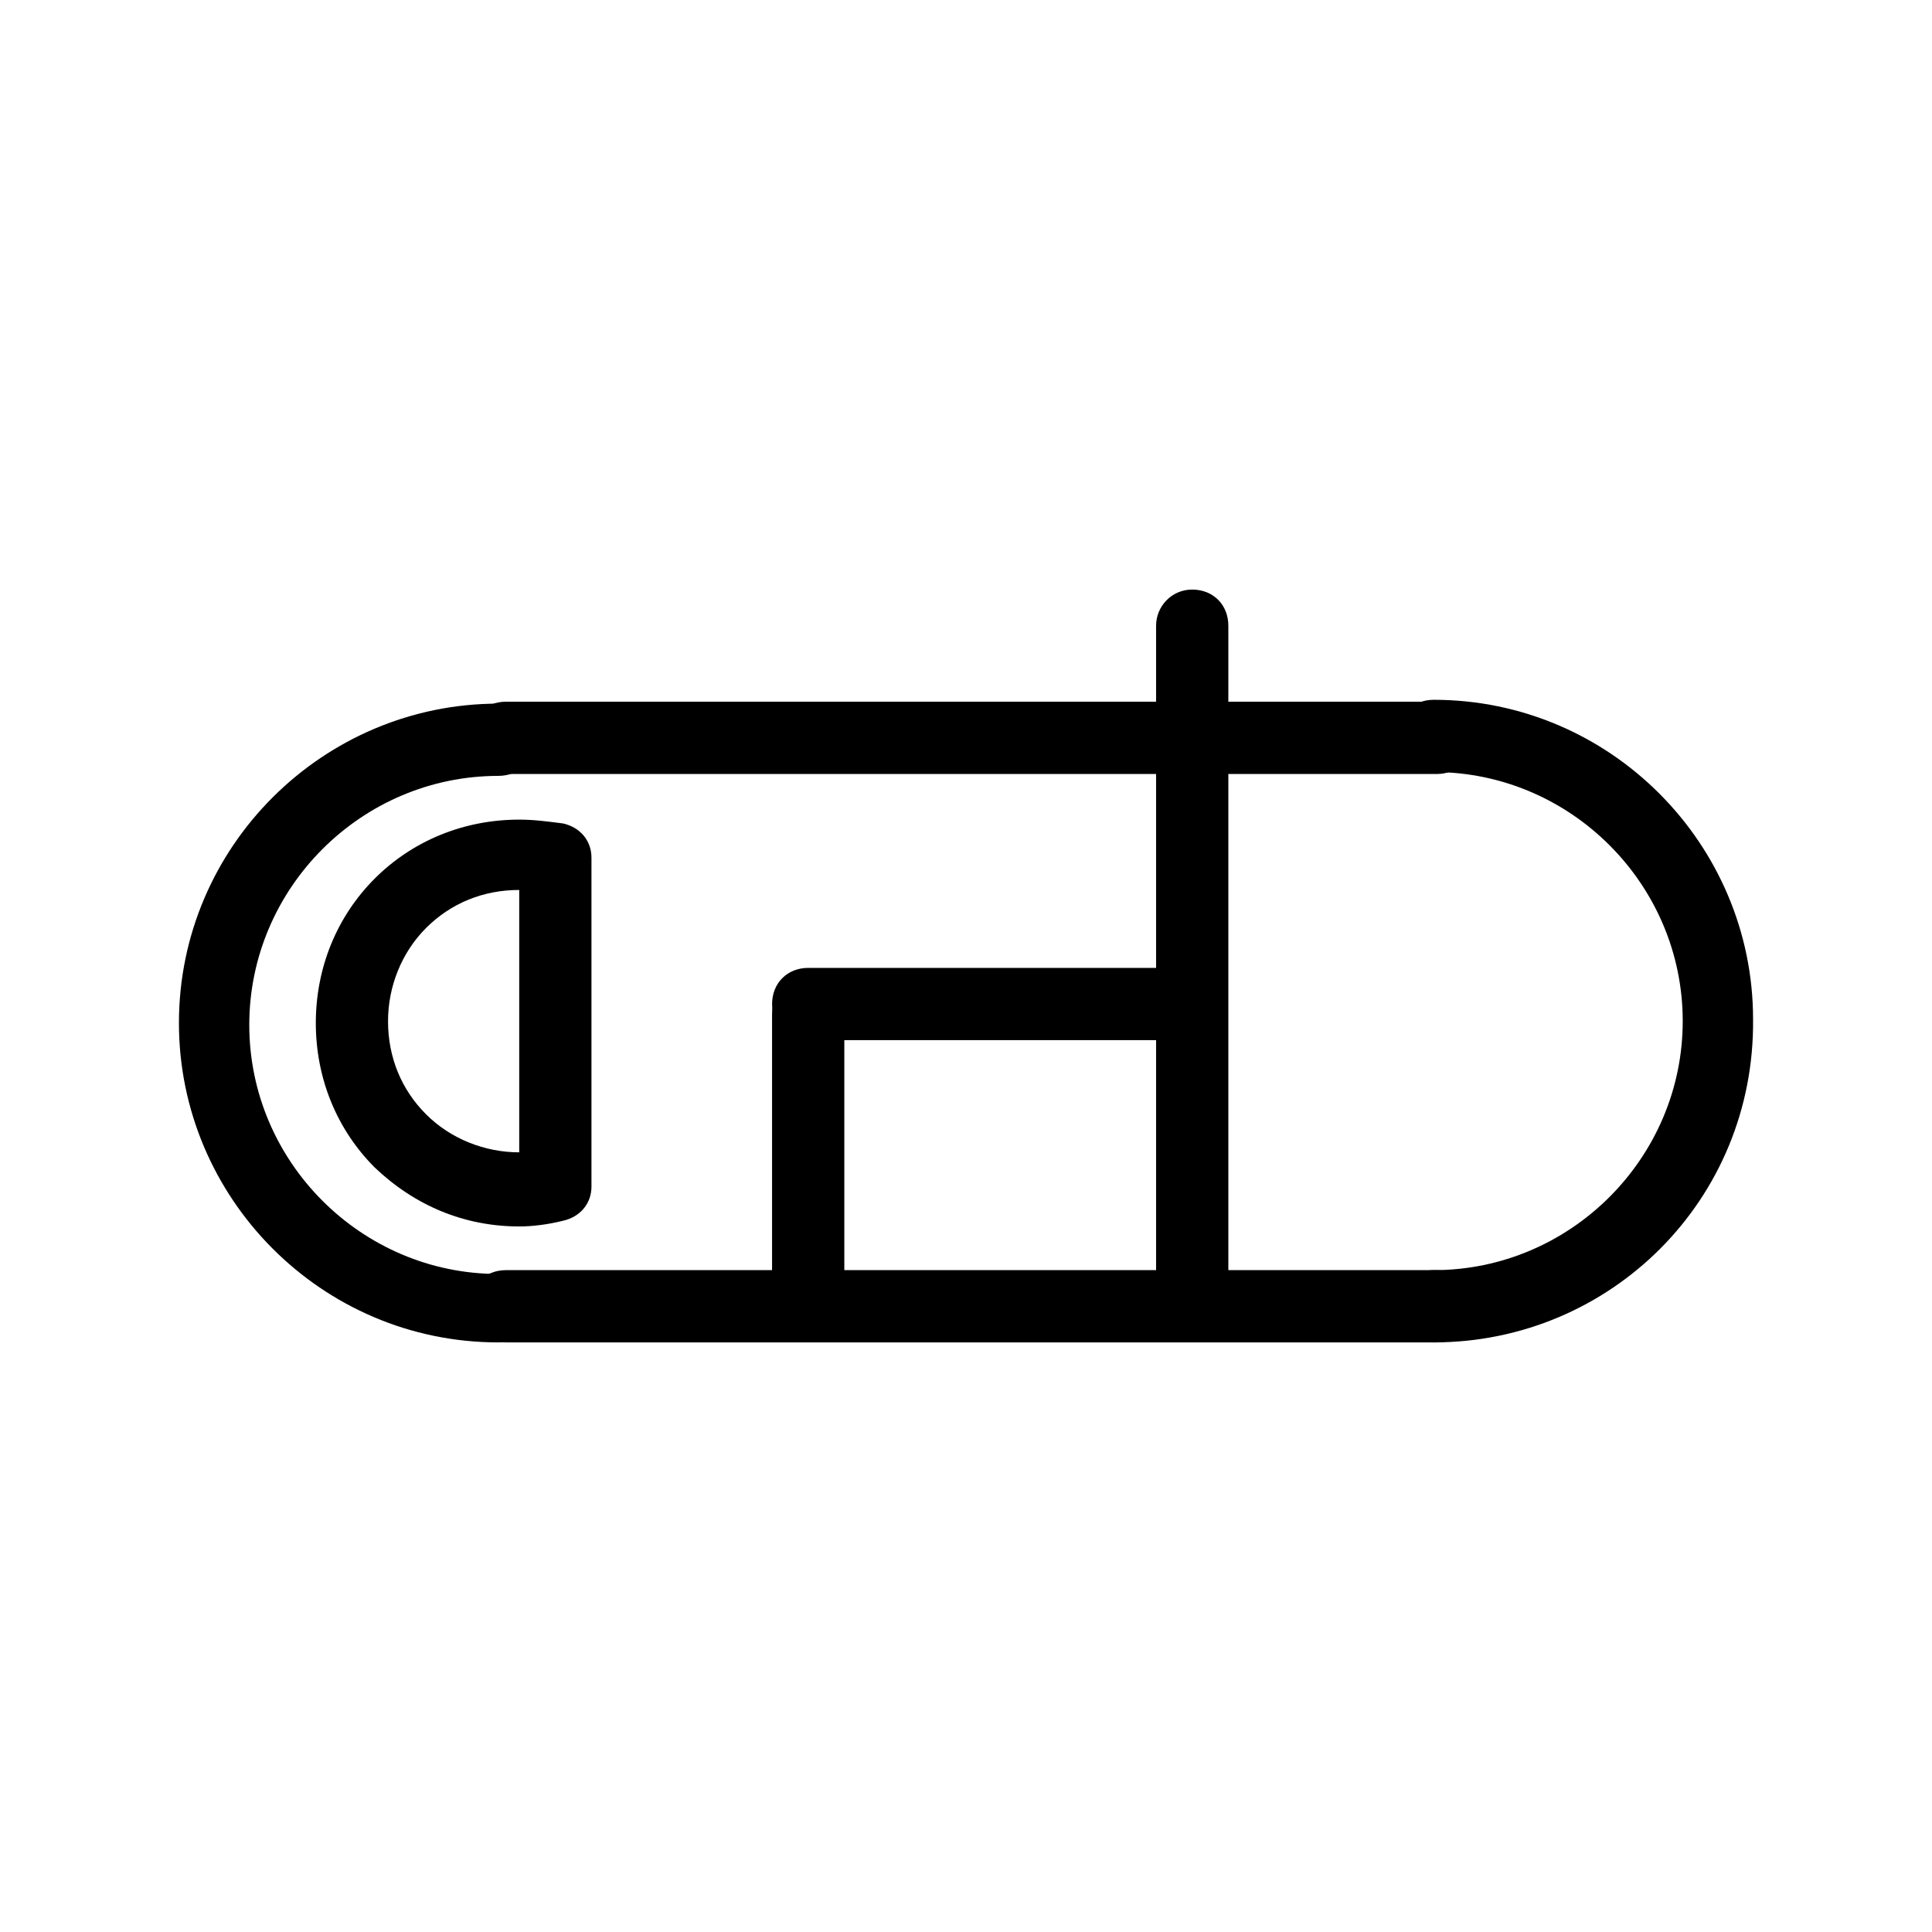 <?xml version="1.0" encoding="UTF-8"?>
<!-- Uploaded to: SVG Repo, www.svgrepo.com, Generator: SVG Repo Mixer Tools -->
<svg fill="#000000" width="800px" height="800px" version="1.1" viewBox="144 144 512 512" xmlns="http://www.w3.org/2000/svg">
 <g>
  <path d="m453.91 419.65h-95.723c-5.039 0-9.574-4.031-9.574-9.574s4.031-9.574 9.574-9.574h95.723c5.039 0 9.574 4.031 9.574 9.574-0.004 5.543-4.535 9.574-9.574 9.574z"/>
  <path d="m358.18 498.75c-5.039 0-9.574-4.031-9.574-9.574v-76.578c0-5.039 4.031-9.574 9.574-9.574 5.543 0 9.574 4.031 9.574 9.574v77.082c-0.508 5.039-4.539 9.07-9.574 9.07z"/>
  <path d="m459.95 498.75c-5.039 0-9.574-4.031-9.574-9.574v-179.36c0-5.039 4.031-9.574 9.574-9.574s9.574 4.031 9.574 9.574v179.86c-0.004 5.039-4.035 9.07-9.574 9.07z"/>
  <path d="m524.94 349.11h-246.87c-5.039 0-9.574-4.031-9.574-9.574 0-5.543 4.031-9.574 9.574-9.574h246.87c5.039 0 9.574 4.031 9.574 9.574 0 5.543-4.535 9.574-9.574 9.574z"/>
  <path d="m276.06 499.75c-46.855 0-84.641-38.289-84.641-84.641 0-46.855 38.289-84.641 84.641-84.641 5.039 0 9.574 4.031 9.574 9.574s-4.031 9.574-9.574 9.574c-36.273 0-66 29.727-66 66 0 36.273 29.727 66 66 66 5.039 0 9.574 4.031 9.574 9.574-0.004 5.535-4.539 8.559-9.574 8.559z"/>
  <path d="m523.94 499.75c-5.039 0-9.574-4.031-9.574-9.574 0-5.543 4.031-9.574 9.574-9.574 36.273 0 66-29.727 66-66 0-36.273-29.727-66-66-66-5.039 0-9.574-4.031-9.574-9.574s4.031-9.574 9.574-9.574c46.855 0 84.641 38.289 84.641 84.641 0.5 47.871-37.789 85.656-84.641 85.656z"/>
  <path d="m524.94 499.75h-246.87c-5.039 0-9.574-4.031-9.574-9.574 0-5.543 4.031-9.574 9.574-9.574h246.87c5.039 0 9.574 4.031 9.574 9.574 0 5.543-4.535 9.574-9.574 9.574z"/>
  <path d="m281.6 469.02c-14.609 0-27.711-5.543-38.289-15.617-10.078-10.078-15.617-23.68-15.617-38.289s5.543-28.215 15.617-38.289c10.078-10.078 23.68-15.617 38.289-15.617 4.031 0 7.559 0.504 11.586 1.008 4.535 1.008 7.559 4.535 7.559 9.07v87.16c0 4.535-3.023 8.062-7.559 9.07-4.027 1-8.059 1.504-11.586 1.504zm0-89.172c-9.574 0-18.137 3.527-24.688 10.078-6.551 6.551-10.078 15.617-10.078 24.688 0 9.574 3.527 18.137 10.078 24.688 6.551 6.551 15.617 10.078 24.688 10.078z"/>
 </g>
</svg>